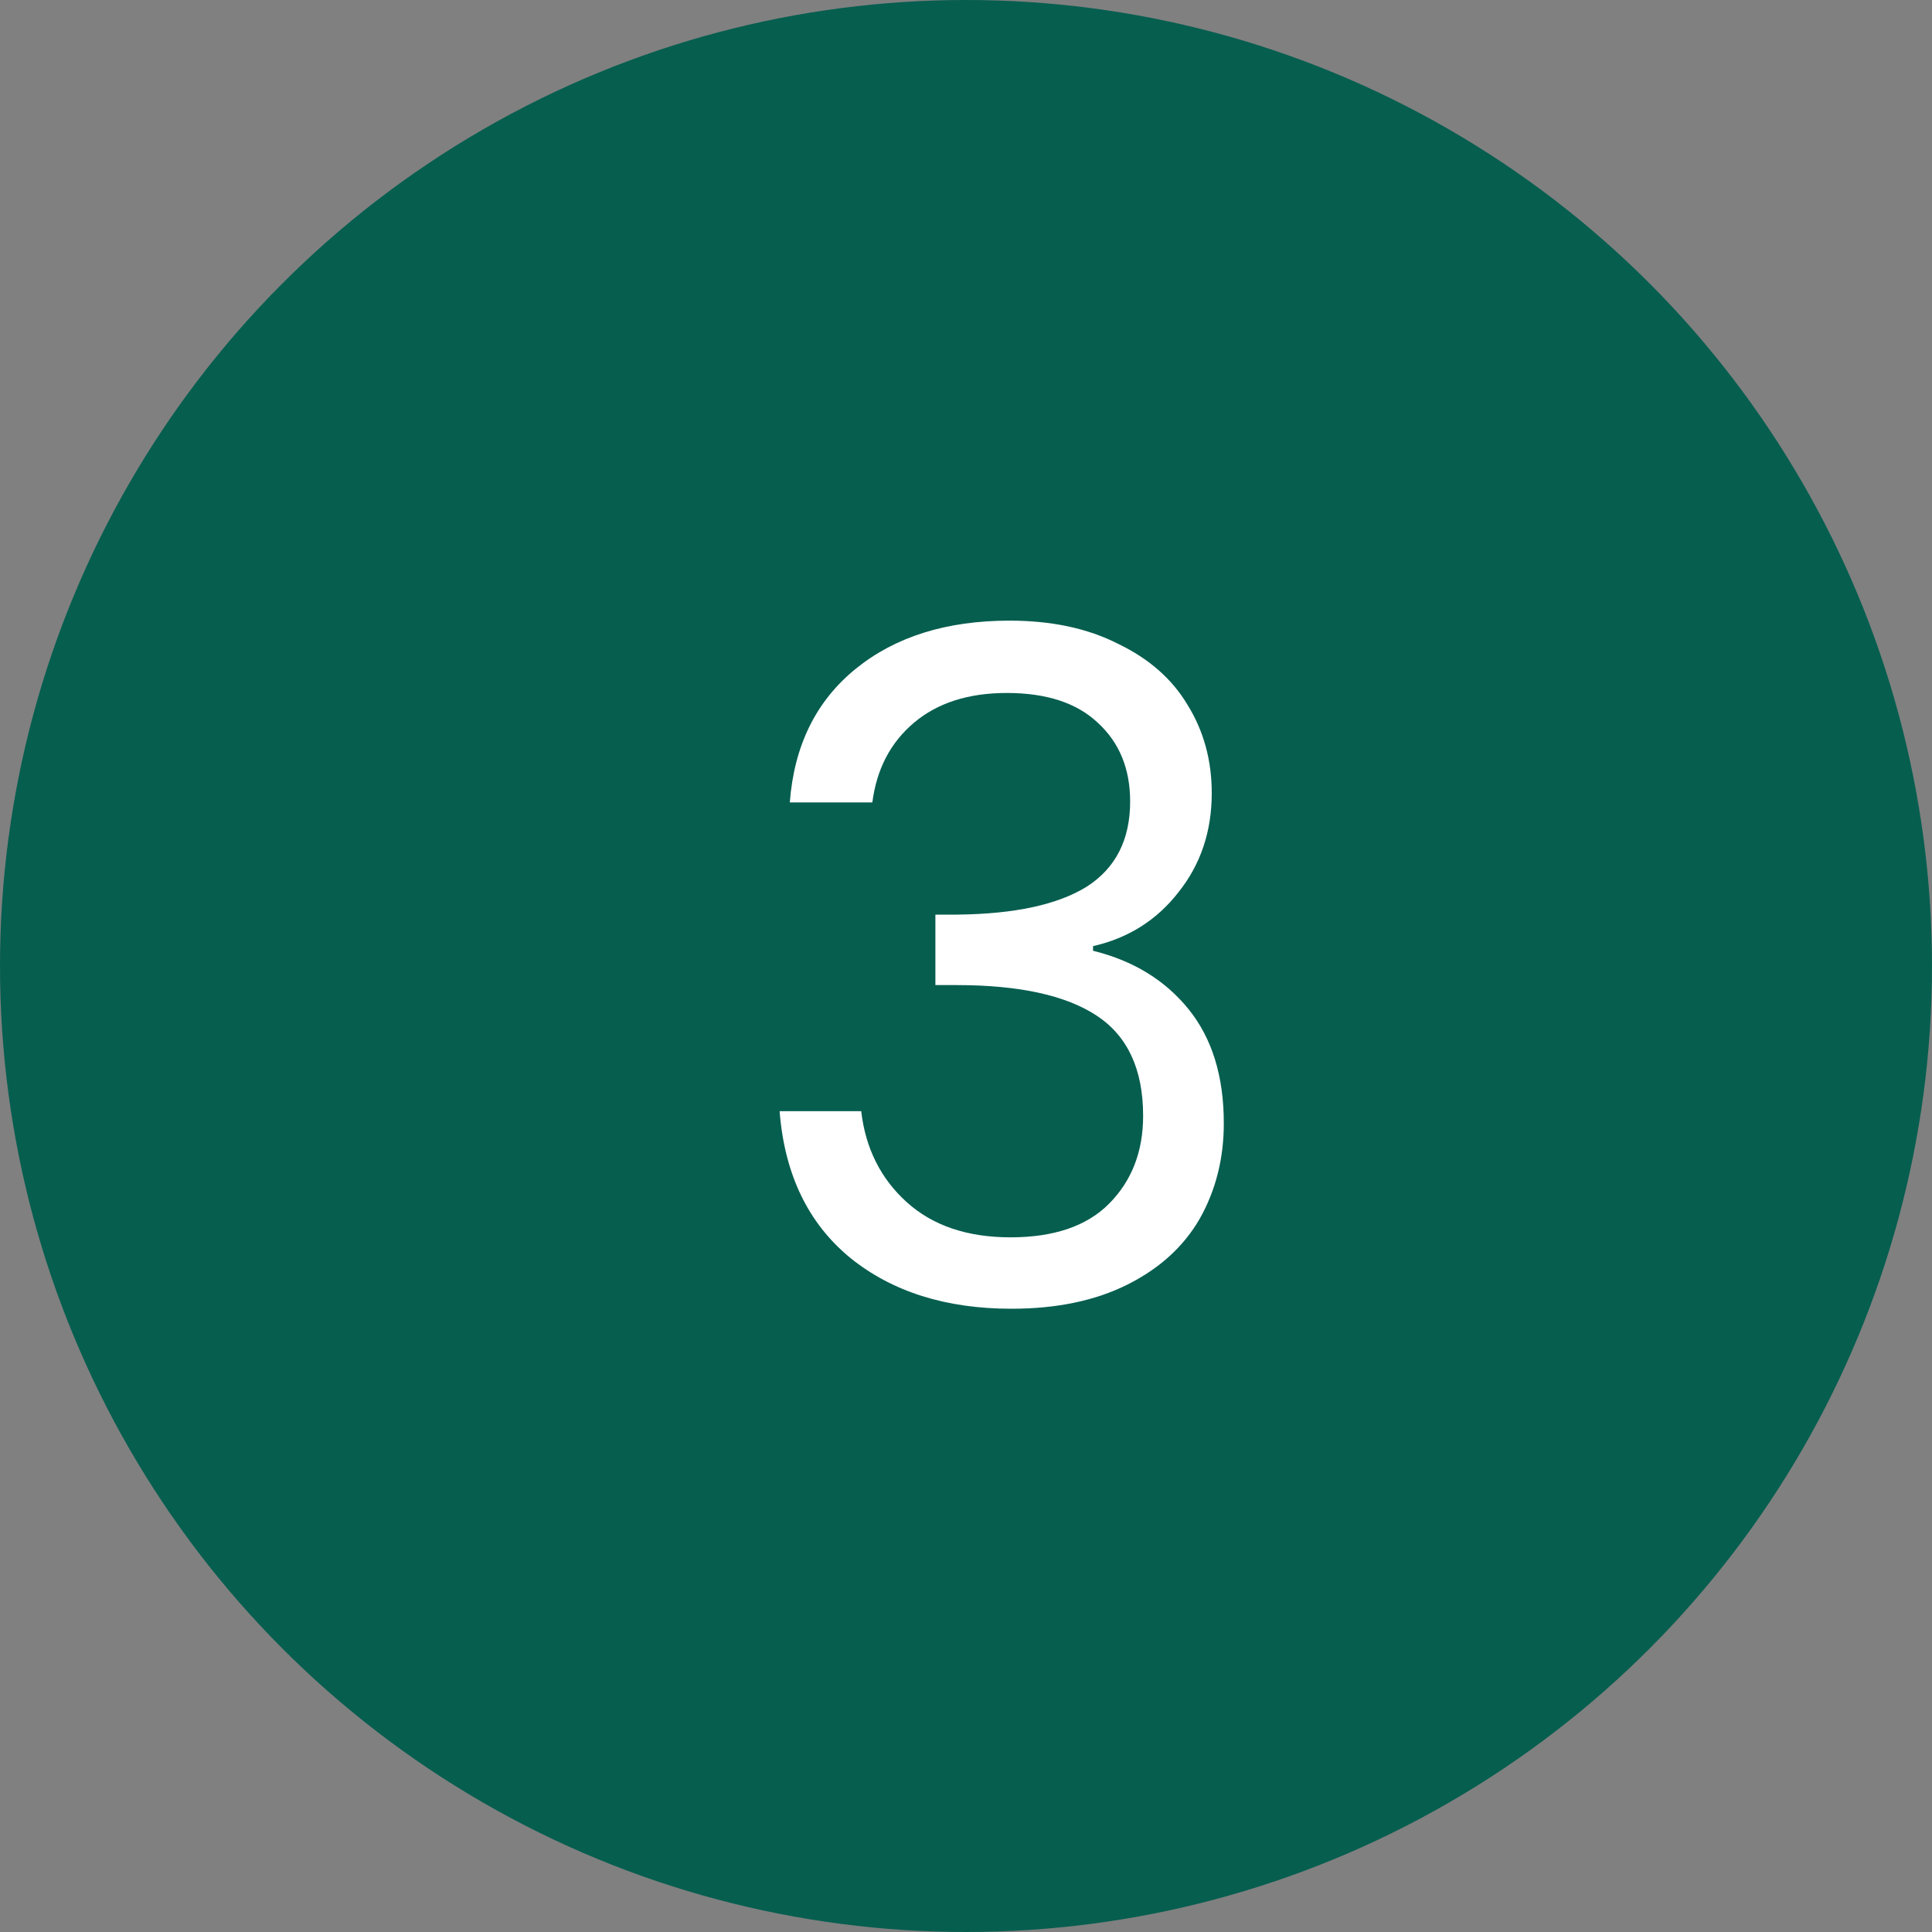 <svg width="100" height="100" viewBox="0 0 100 100" fill="none" xmlns="http://www.w3.org/2000/svg">
<rect x="0" y="0" width="100" height="100" fill="#808080" stroke="none"/>
<circle cx="50" cy="50" r="50" fill="#065E4F"/>
<path d="M40.88 41.532C41.104 38.588 42.24 36.284 44.288 34.62C46.336 32.956 48.992 32.124 52.256 32.124C54.432 32.124 56.304 32.524 57.872 33.324C59.472 34.092 60.672 35.148 61.472 36.492C62.304 37.836 62.72 39.356 62.72 41.052C62.72 43.036 62.144 44.748 60.992 46.188C59.872 47.628 58.4 48.556 56.576 48.972V49.212C58.656 49.724 60.304 50.732 61.52 52.236C62.736 53.74 63.344 55.708 63.344 58.14C63.344 59.964 62.928 61.612 62.096 63.084C61.264 64.524 60.016 65.66 58.352 66.492C56.688 67.324 54.688 67.74 52.352 67.74C48.96 67.74 46.176 66.86 44 65.1C41.824 63.308 40.608 60.78 40.352 57.516H44.576C44.8 59.436 45.584 61.004 46.928 62.22C48.272 63.436 50.064 64.044 52.304 64.044C54.544 64.044 56.24 63.468 57.392 62.316C58.576 61.132 59.168 59.612 59.168 57.756C59.168 55.356 58.368 53.628 56.768 52.572C55.168 51.516 52.752 50.988 49.52 50.988H48.416V47.34H49.568C52.512 47.308 54.736 46.828 56.24 45.9C57.744 44.94 58.496 43.468 58.496 41.484C58.496 39.788 57.936 38.428 56.816 37.404C55.728 36.38 54.16 35.868 52.112 35.868C50.128 35.868 48.528 36.38 47.312 37.404C46.096 38.428 45.376 39.804 45.152 41.532H40.88Z" fill="white"/>
</svg>
